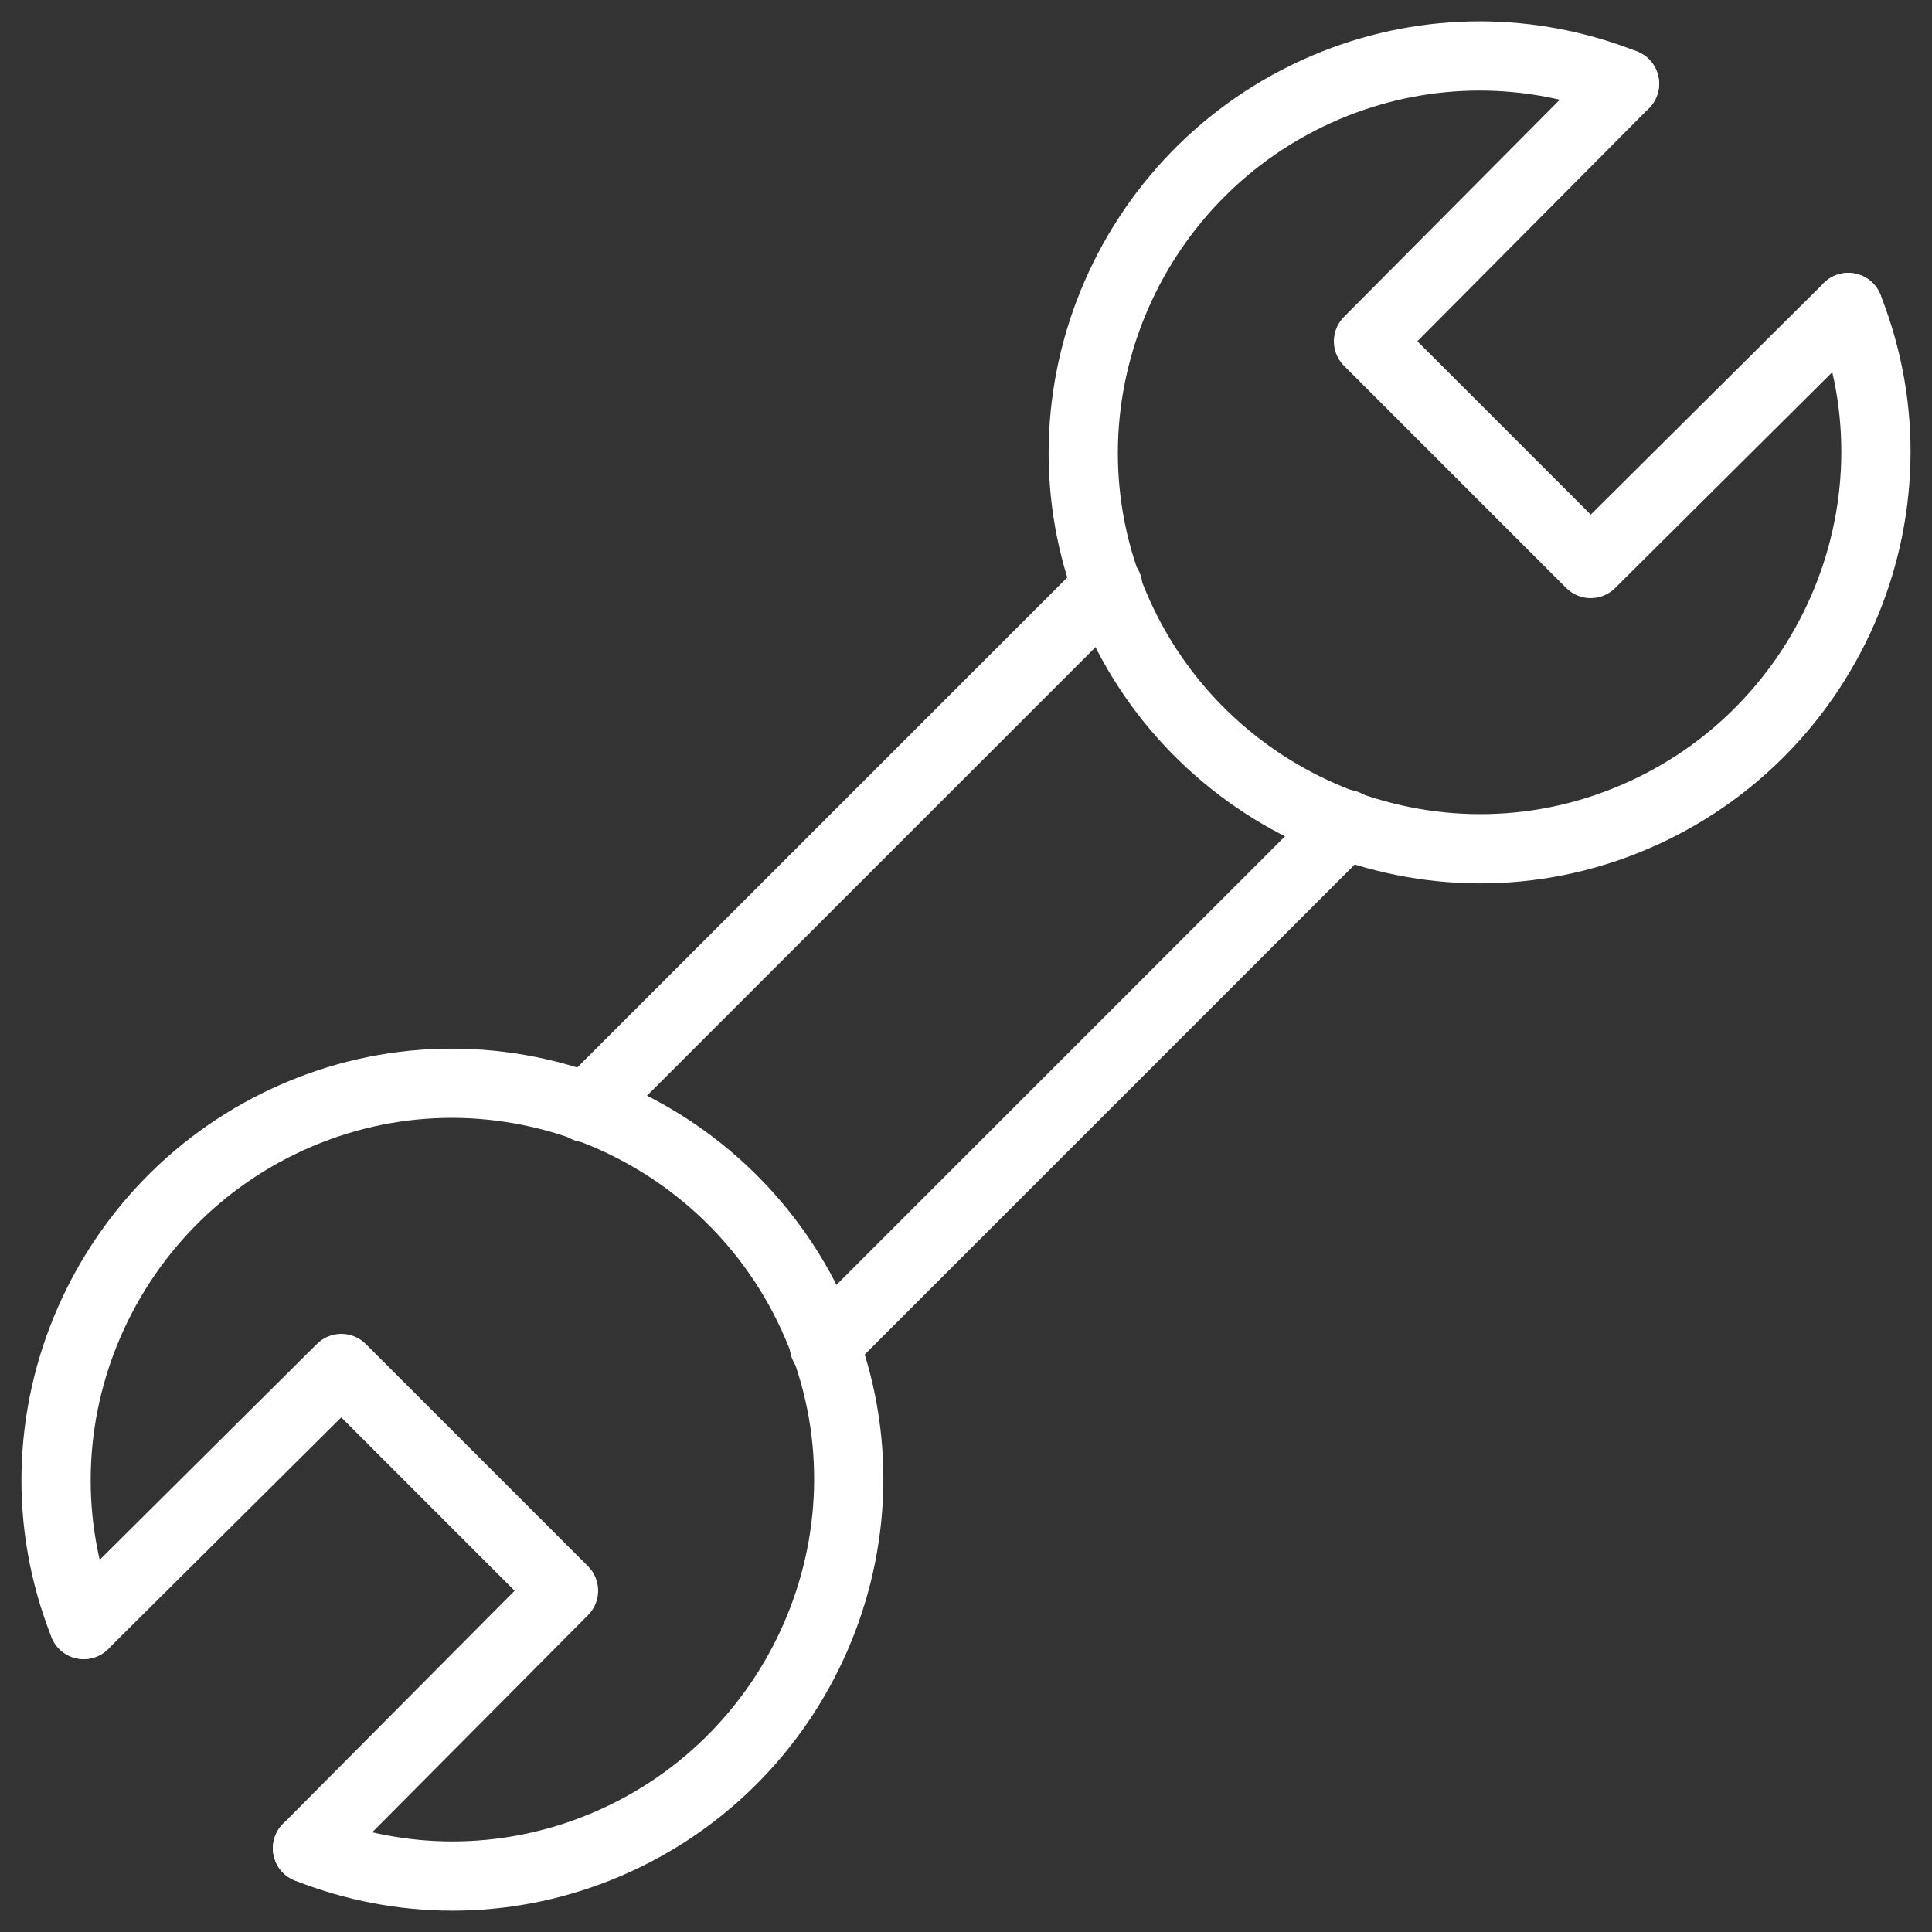 <svg xmlns="http://www.w3.org/2000/svg" xmlns:xlink="http://www.w3.org/1999/xlink" viewBox="0 0 120 120"><rect x="0" y="0" width="120" height="120" fill="#333333" stroke="none"/><defs><style>      .cls-1, .cls-2 {        fill: none;      }      .cls-2 {        stroke: #fff;        stroke-linecap: round;        stroke-linejoin: round;        stroke-width: 4.3px;      }      .cls-3 {        clip-path: url(#clippath);      }    </style><clipPath id="clippath"><rect class="cls-1" y="0" width="120" height="120"></rect></clipPath></defs><g><g id="Gruppe_35"><g class="cls-3"><g id="Gruppe_56"><g id="Gruppe_55"><path id="Pfad_101" class="cls-2" d="M114.8,19.1c5,12.6-1.3,26.9-13.9,31.9-12.6,5-26.9-1.3-31.9-13.9-5-12.6,1.3-26.9,13.9-31.9,5.8-2.3,12.2-2.3,18,0"></path><path id="Pfad_102" class="cls-2" d="M100.9,5.2l-15.9,16,13.8,13.8,16-15.9"></path><path id="Pfad_103" class="cls-2" d="M5.2,100.9c-5-12.6,1.3-26.9,13.9-31.9,12.6-5,26.9,1.3,31.9,13.9,5,12.6-1.3,26.9-13.9,31.9-5.8,2.3-12.2,2.3-18,0"></path><path id="Pfad_104" class="cls-2" d="M5.2,100.9l16-15.9,13.8,13.8-15.9,16"></path><line id="Linie_45" class="cls-2" x1="83.6" y1="51.2" x2="51.2" y2="83.6"></line><line id="Linie_46" class="cls-2" x1="68.8" y1="36.4" x2="36.4" y2="68.8"></line></g></g></g></g></g></svg>
